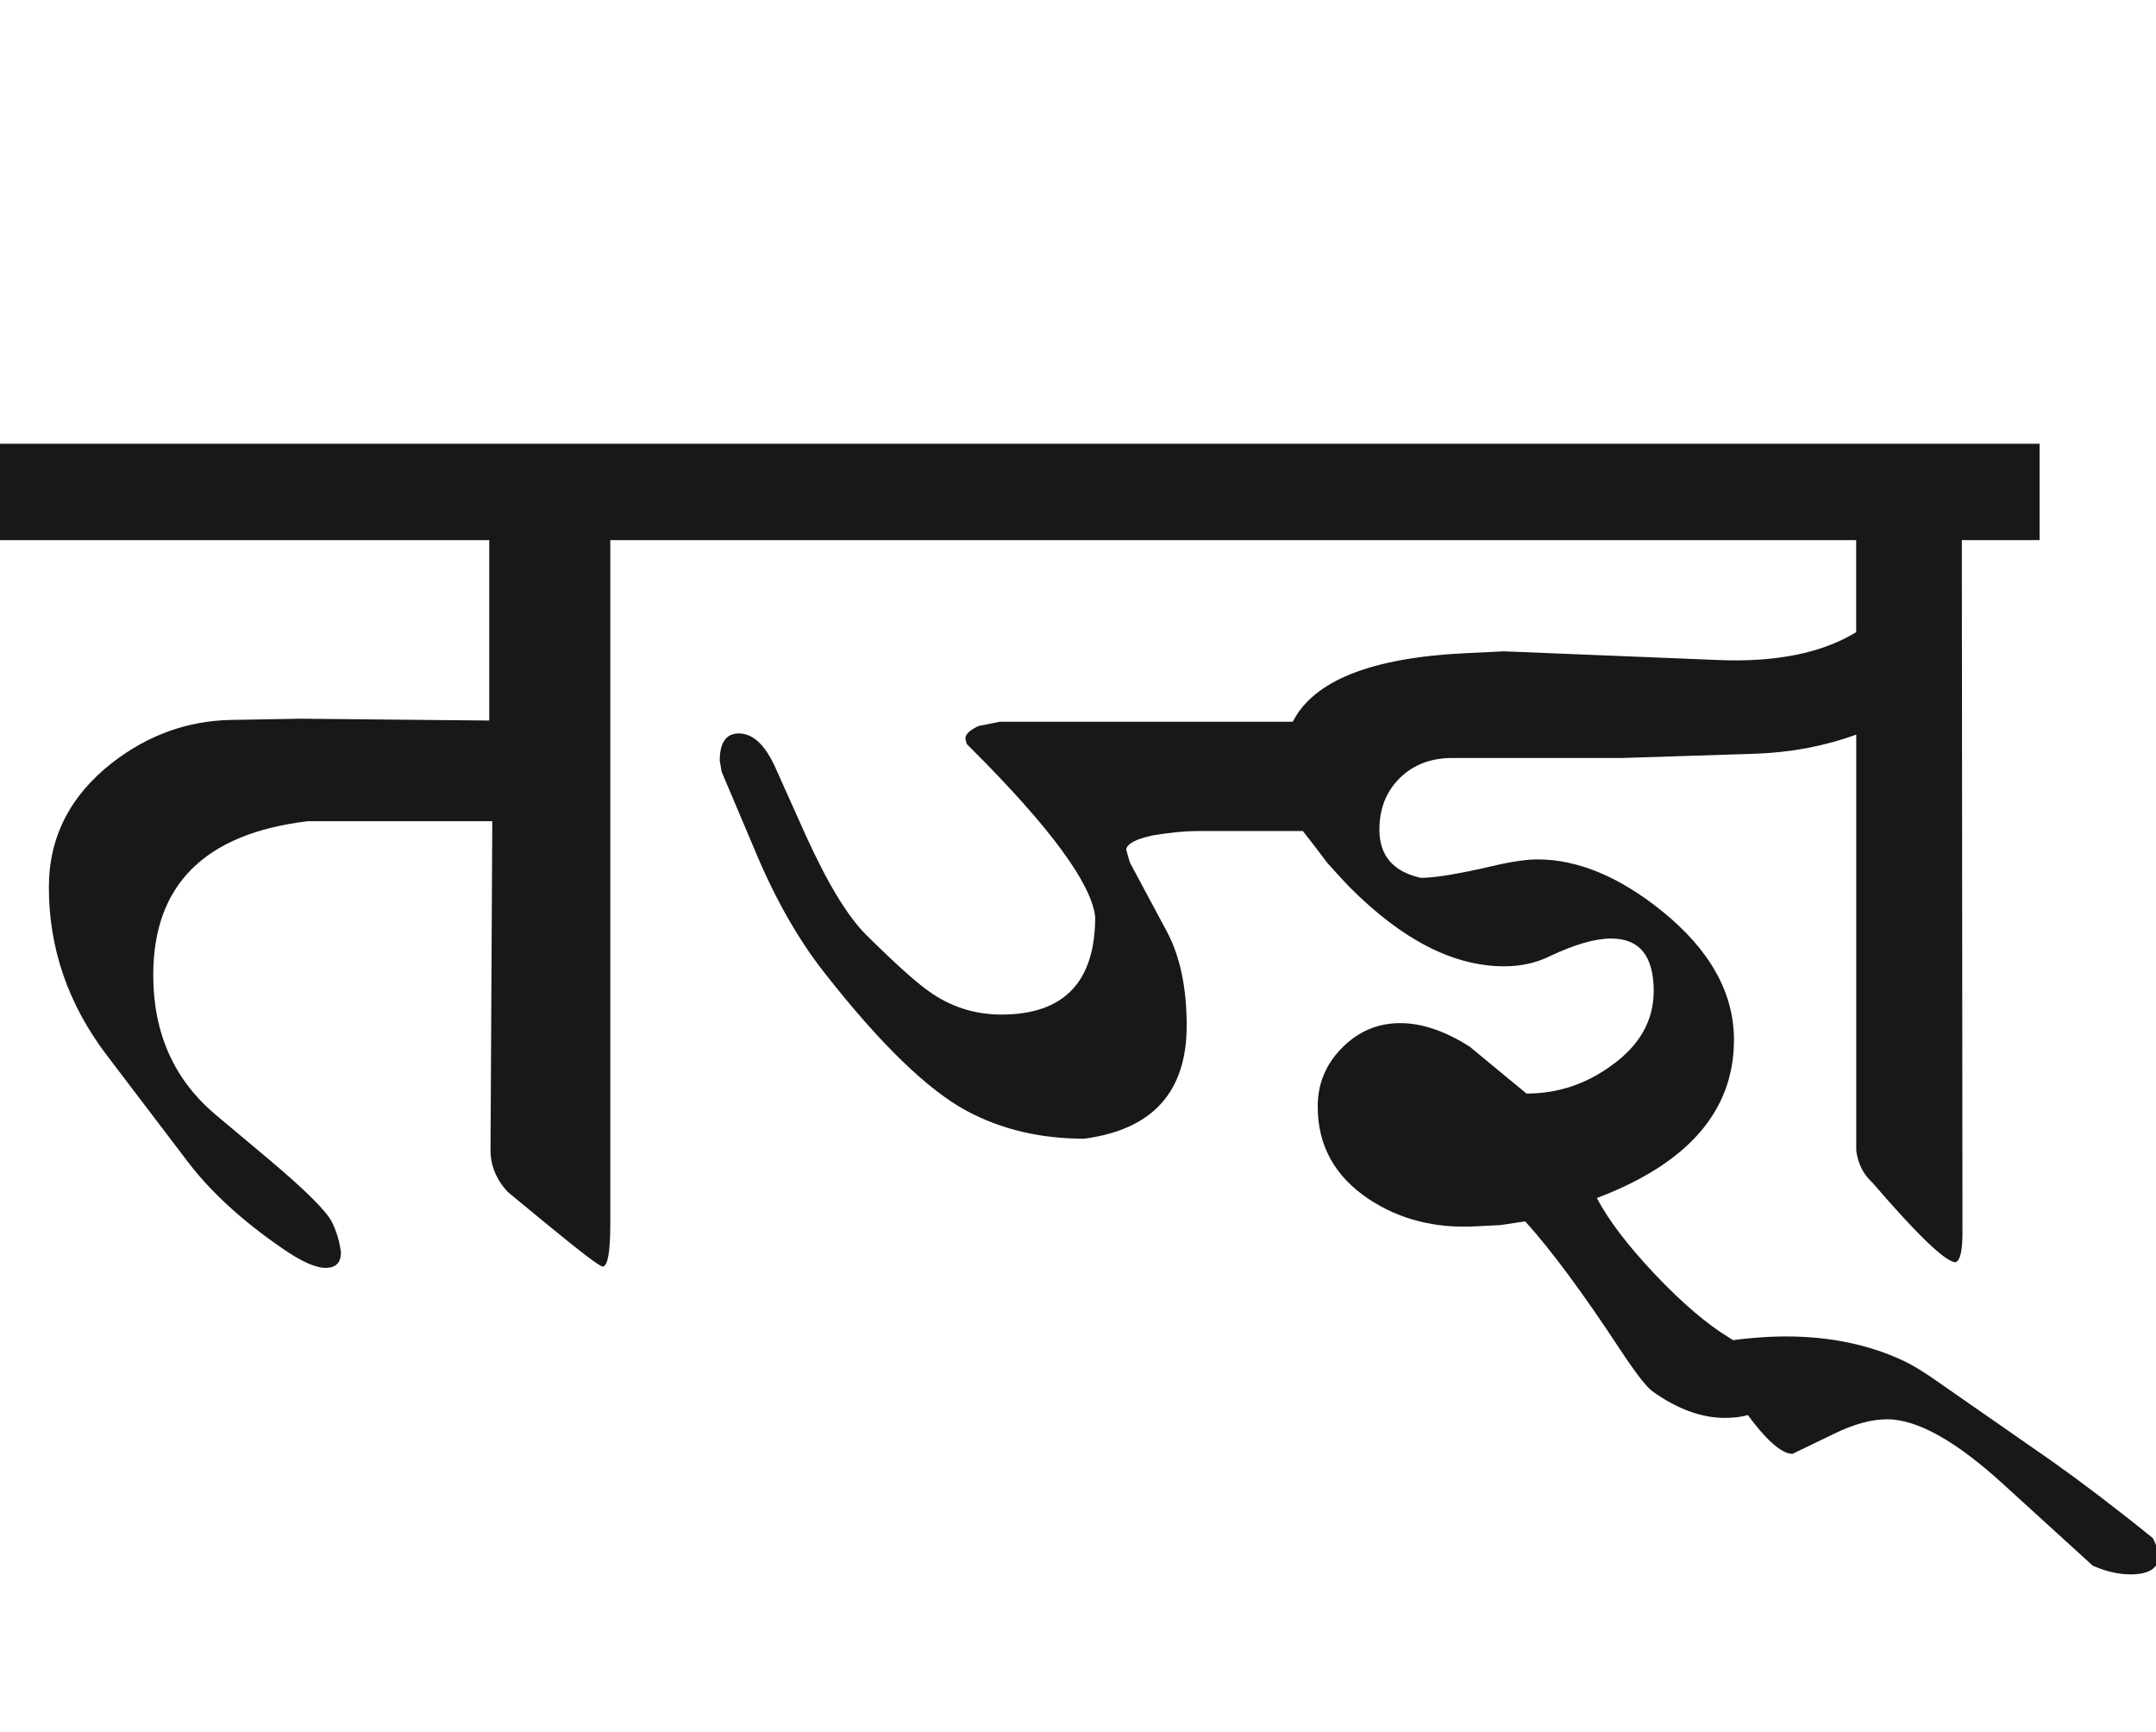<?xml version="1.0" encoding="utf-8"?>
<!-- Generator: Adobe Illustrator 15.0.2, SVG Export Plug-In . SVG Version: 6.00 Build 0)  -->
<!DOCTYPE svg PUBLIC "-//W3C//DTD SVG 1.1//EN" "http://www.w3.org/Graphics/SVG/1.1/DTD/svg11.dtd">
<svg version="1.1" id="Ebene_1" xmlns="http://www.w3.org/2000/svg" xmlns:xlink="http://www.w3.org/1999/xlink" x="0px" y="0px"
	 width="35.299px" height="28.35px" viewBox="0 0 35.299 28.35" enable-background="new 0 0 35.299 28.35" xml:space="preserve">
<path fill="#1A171B" d="M33.597,23.92l-1.962-1.365c-0.169-0.115-0.313-0.202-0.436-0.263c-0.573-0.277-1.228-0.415-1.962-0.415
	c-0.289,0-0.631,0.026-1.021,0.081c-0.087,0.014-0.131,0.071-0.131,0.172c0,0.202,0.161,0.526,0.485,0.971
	c0.336,0.466,0.597,0.698,0.778,0.698l0.668-0.323c0.329-0.162,0.624-0.243,0.88-0.243c0.492,0,1.122,0.352,1.891,1.052l1.477,1.345
	c0.216,0.094,0.422,0.142,0.617,0.142c0.31,0,0.465-0.104,0.465-0.313c-0.021-0.108-0.053-0.202-0.101-0.283
	C34.625,24.675,34.074,24.258,33.597,23.92 M16.374,11.814l-0.354,0.071c-0.143,0.066-0.214,0.135-0.214,0.202l0.021,0.091
	l0.091,0.091c1.282,1.282,1.952,2.195,2.013,2.741c0,1.064-0.512,1.598-1.536,1.598c-0.438,0-0.836-0.128-1.193-0.385
	c-0.21-0.148-0.551-0.455-1.021-0.92c-0.305-0.304-0.639-0.855-1.002-1.658l-0.485-1.082c-0.169-0.372-0.368-0.557-0.597-0.557
	c-0.208,0-0.313,0.149-0.313,0.445l0.031,0.182l0.565,1.335c0.324,0.769,0.698,1.424,1.123,1.962
	c0.909,1.159,1.685,1.911,2.325,2.255c0.567,0.304,1.207,0.455,1.921,0.455c1.121-0.147,1.68-0.765,1.68-1.851
	c0-0.62-0.108-1.133-0.323-1.537l-0.607-1.133l-0.061-0.212c0.013-0.095,0.158-0.172,0.436-0.232
	c0.283-0.047,0.521-0.071,0.718-0.071h1.739c0.107,0.136,0.243,0.31,0.404,0.526c0.188,0.208,0.313,0.344,0.374,0.404
	c0.856,0.857,1.695,1.284,2.519,1.284c0.27,0,0.516-0.053,0.738-0.162c0.412-0.195,0.748-0.293,1.012-0.293
	c0.465,0,0.697,0.286,0.697,0.859c0,0.485-0.232,0.895-0.697,1.224c-0.418,0.304-0.88,0.455-1.386,0.455l-0.931-0.769
	c-0.404-0.256-0.782-0.384-1.133-0.384c-0.371,0-0.688,0.134-0.955,0.404c-0.268,0.27-0.399,0.589-0.399,0.961
	c0,0.641,0.28,1.146,0.839,1.517c0.498,0.33,1.078,0.479,1.739,0.445l0.415-0.021l0.404-0.061c0.417,0.459,0.937,1.16,1.558,2.104
	c0.249,0.378,0.425,0.604,0.525,0.678c0.405,0.289,0.8,0.435,1.184,0.435c0.498,0,0.748-0.176,0.748-0.525
	c0-0.251-0.225-0.514-0.677-0.789c-0.357-0.216-0.762-0.56-1.209-1.031c-0.447-0.473-0.766-0.891-0.956-1.254
	c1.497-0.566,2.245-1.43,2.245-2.589c0-0.77-0.392-1.47-1.173-2.104c-0.701-0.566-1.383-0.85-2.043-0.85
	c-0.182,0-0.432,0.036-0.748,0.111c-0.553,0.129-0.94,0.191-1.163,0.191c-0.452-0.101-0.678-0.364-0.678-0.788
	c0-0.345,0.111-0.625,0.334-0.846c0.223-0.219,0.51-0.328,0.859-0.328h2.781l2.185-0.07c0.58-0.021,1.13-0.124,1.648-0.313v6.806
	c0.027,0.215,0.115,0.392,0.263,0.526c0.748,0.869,1.203,1.305,1.365,1.305c0.073-0.027,0.111-0.187,0.111-0.476L32.12,8.842h1.273
	V7.264H11.236v1.578h19.154v1.507c-0.566,0.344-1.322,0.495-2.266,0.455l-3.499-0.142l-0.627,0.03
	c-1.544,0.074-2.488,0.448-2.832,1.122H16.374z M11.246,7.264H0v1.578h8.01v2.953l-3.095-0.03l-1.133,0.02
	c-0.708,0.014-1.355,0.245-1.941,0.698c-0.693,0.54-1.041,1.22-1.041,2.043c0,0.997,0.315,1.915,0.95,2.75l1.315,1.729
	c0.377,0.5,0.899,0.979,1.567,1.437c0.31,0.215,0.549,0.319,0.717,0.313c0.155-0.007,0.233-0.091,0.233-0.253
	c-0.021-0.17-0.067-0.331-0.141-0.485C5.354,19.834,5.01,19.49,4.41,18.985l-0.88-0.738c-0.681-0.573-1.021-1.335-1.021-2.286
	c0-1.477,0.843-2.315,2.528-2.518h3.023l-0.029,5.38c0,0.257,0.094,0.485,0.281,0.688l0.639,0.526
	c0.565,0.465,0.872,0.697,0.919,0.697c0.082-0.014,0.122-0.246,0.122-0.697V8.842h1.254V7.264z"/>
<rect y="7.264" fill="none" width="35.346" height="18.507"/>
</svg>
